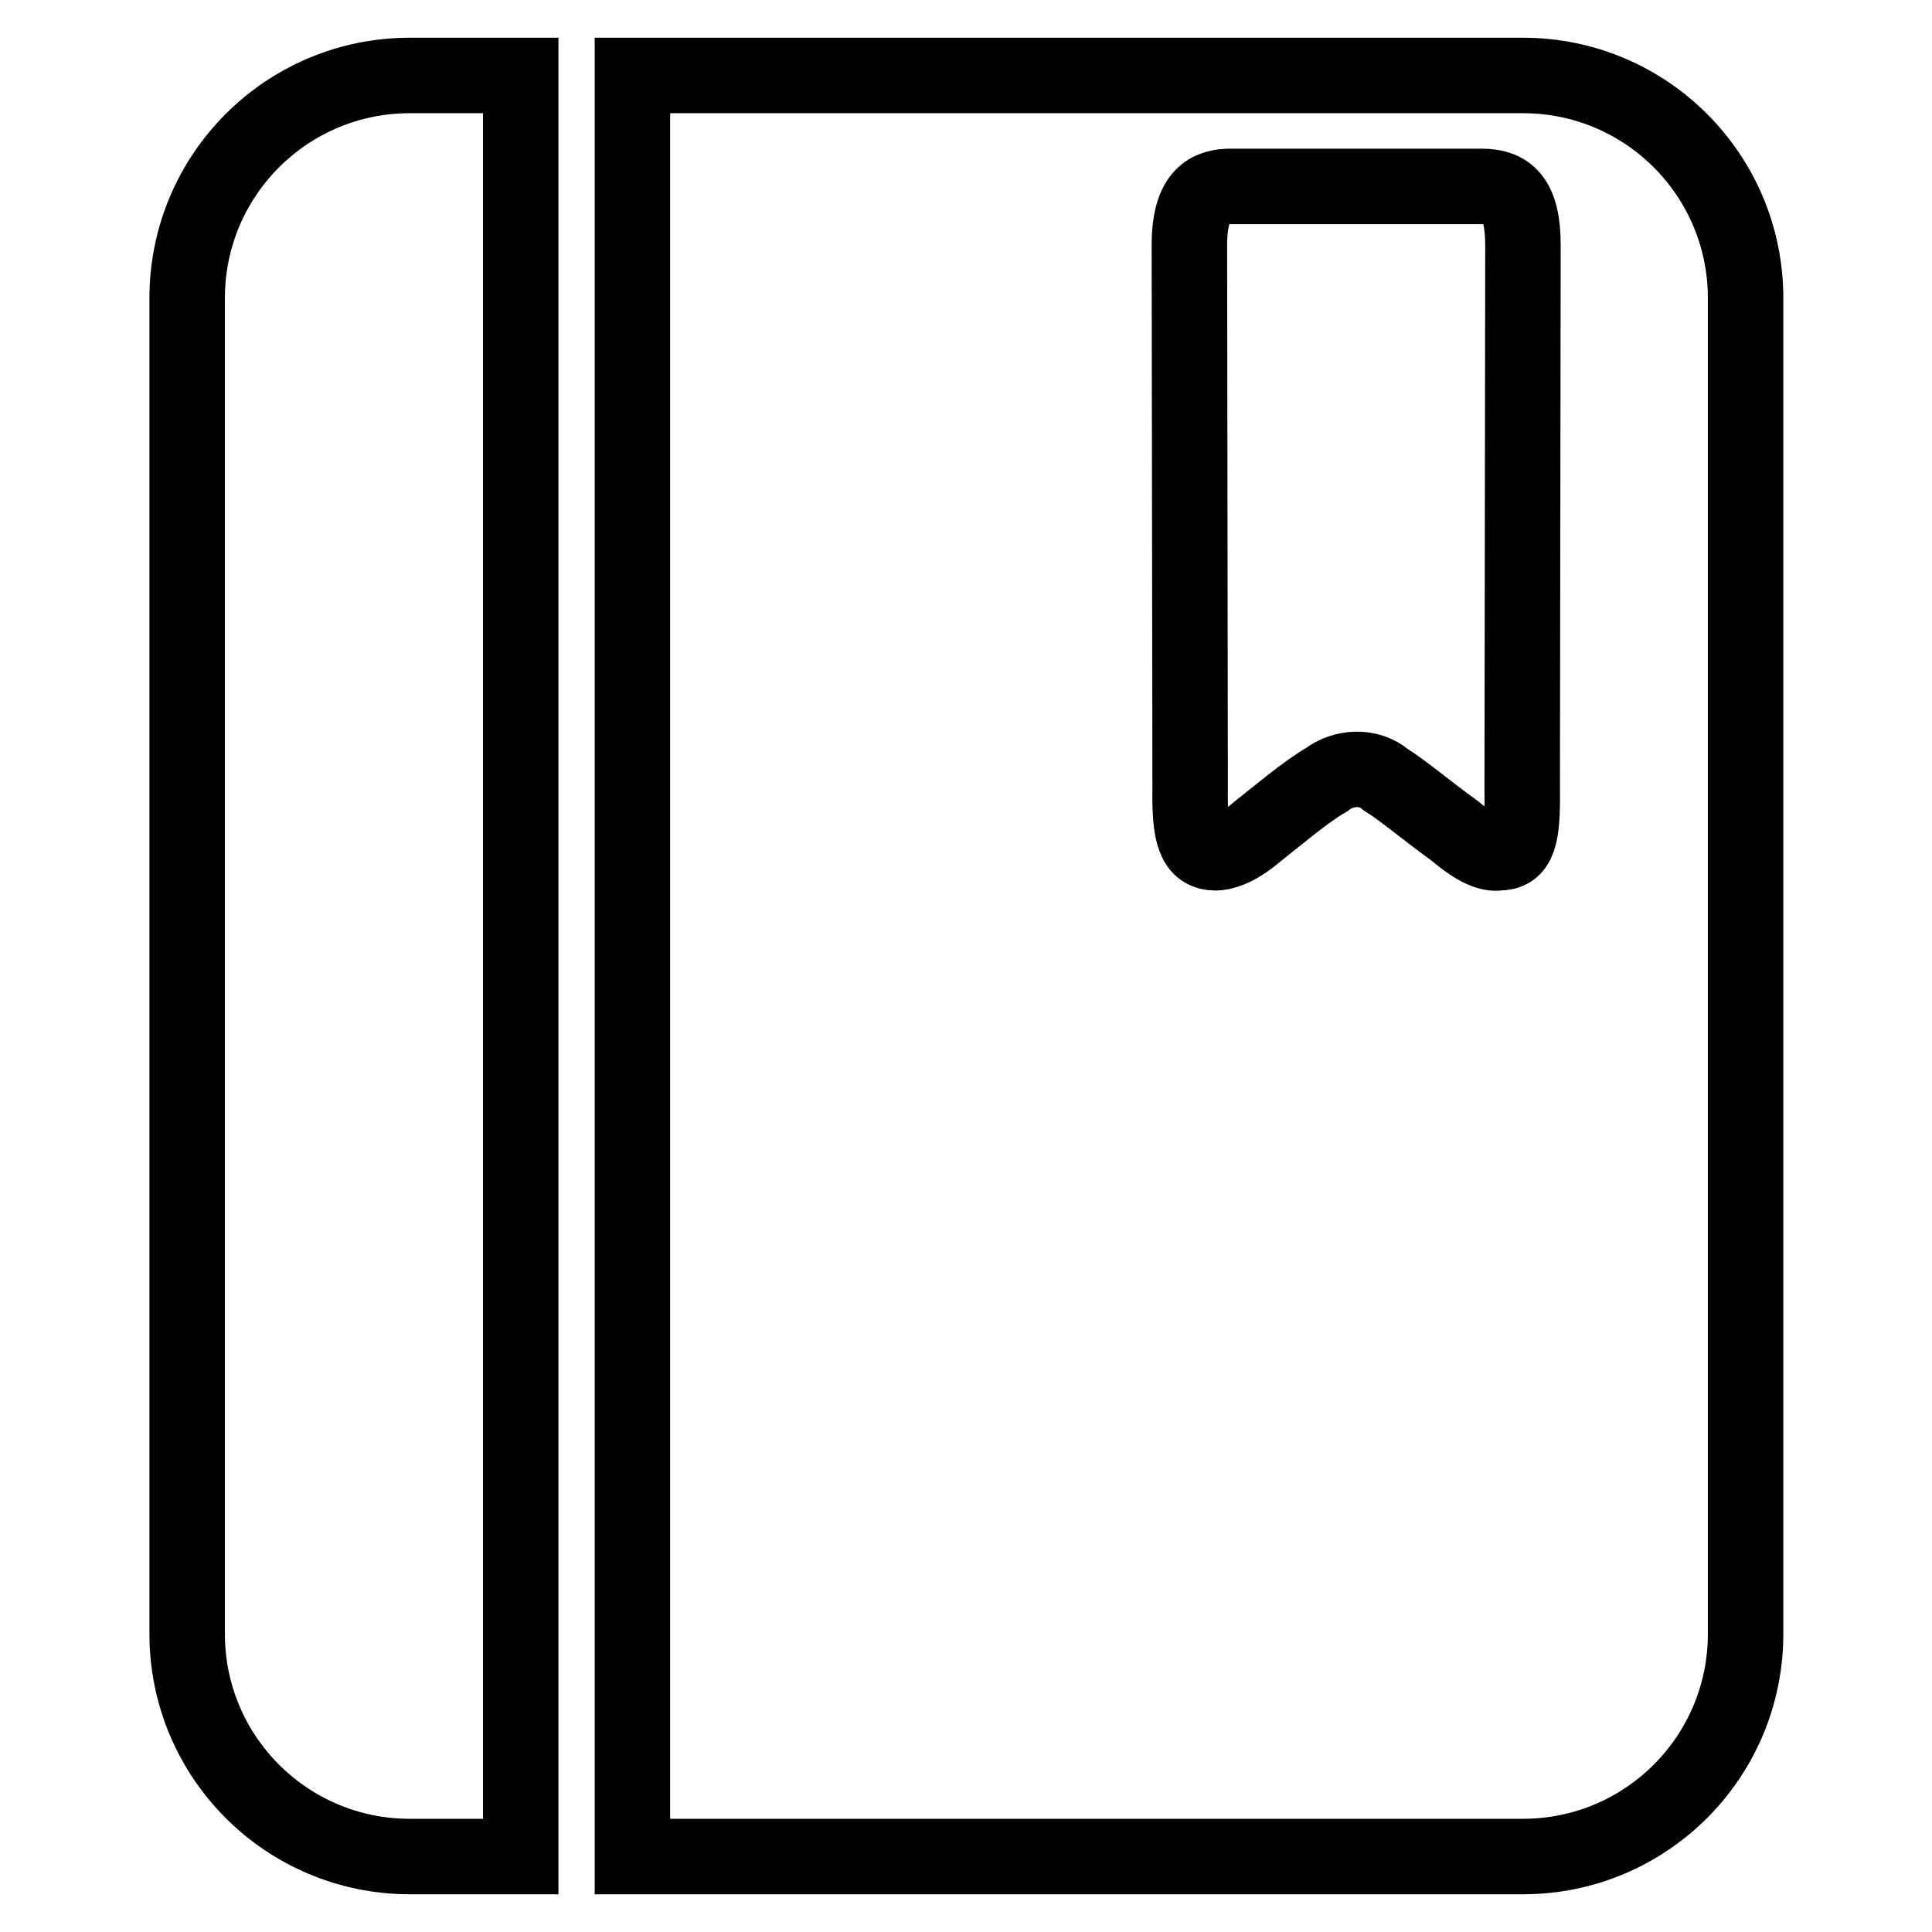 <?xml version="1.0" encoding="utf-8"?>
<!-- Svg Vector Icons : http://www.onlinewebfonts.com/icon -->
<!DOCTYPE svg PUBLIC "-//W3C//DTD SVG 1.1//EN" "http://www.w3.org/Graphics/SVG/1.1/DTD/svg11.dtd">
<svg version="1.1" xmlns="http://www.w3.org/2000/svg" xmlns:xlink="http://www.w3.org/1999/xlink" x="0px" y="0px" viewBox="0 0 256 256" enable-background="new 0 0 256 256" xml:space="preserve">
<g><g><path stroke-width="10" fill-opacity="0" stroke="#000000"  d="M201.8,10h-118v236h118c16.3,0,29.5-13.2,29.5-29.5v-177C231.3,23.2,218.1,10,201.8,10L201.8,10z M201.7,104.4c0.1,6.6-0.5,8.6-3.1,8.6c-1.2,0.2-3-0.5-5.7-2.8c-4-2.9-6.9-5.4-9.3-6.9c-2.2-1.9-5.6-1.7-7.8,0c-2.8,1.6-6.9,5.1-9.2,6.9c-2.9,2.5-4.8,2.8-5.5,2.8c-2.8,0-3.5-2.4-3.4-8.6l-0.1-71.9c0-6.8,2.7-7.8,5.5-7.8h33.2c3.4,0,5.5,1.5,5.5,7.8L201.7,104.4L201.7,104.4z M24.8,39.5v177c0,16.3,13.2,29.5,29.5,29.5H69V10H54.3C38,10,24.8,23.2,24.8,39.5L24.8,39.5z"/></g></g>
</svg>